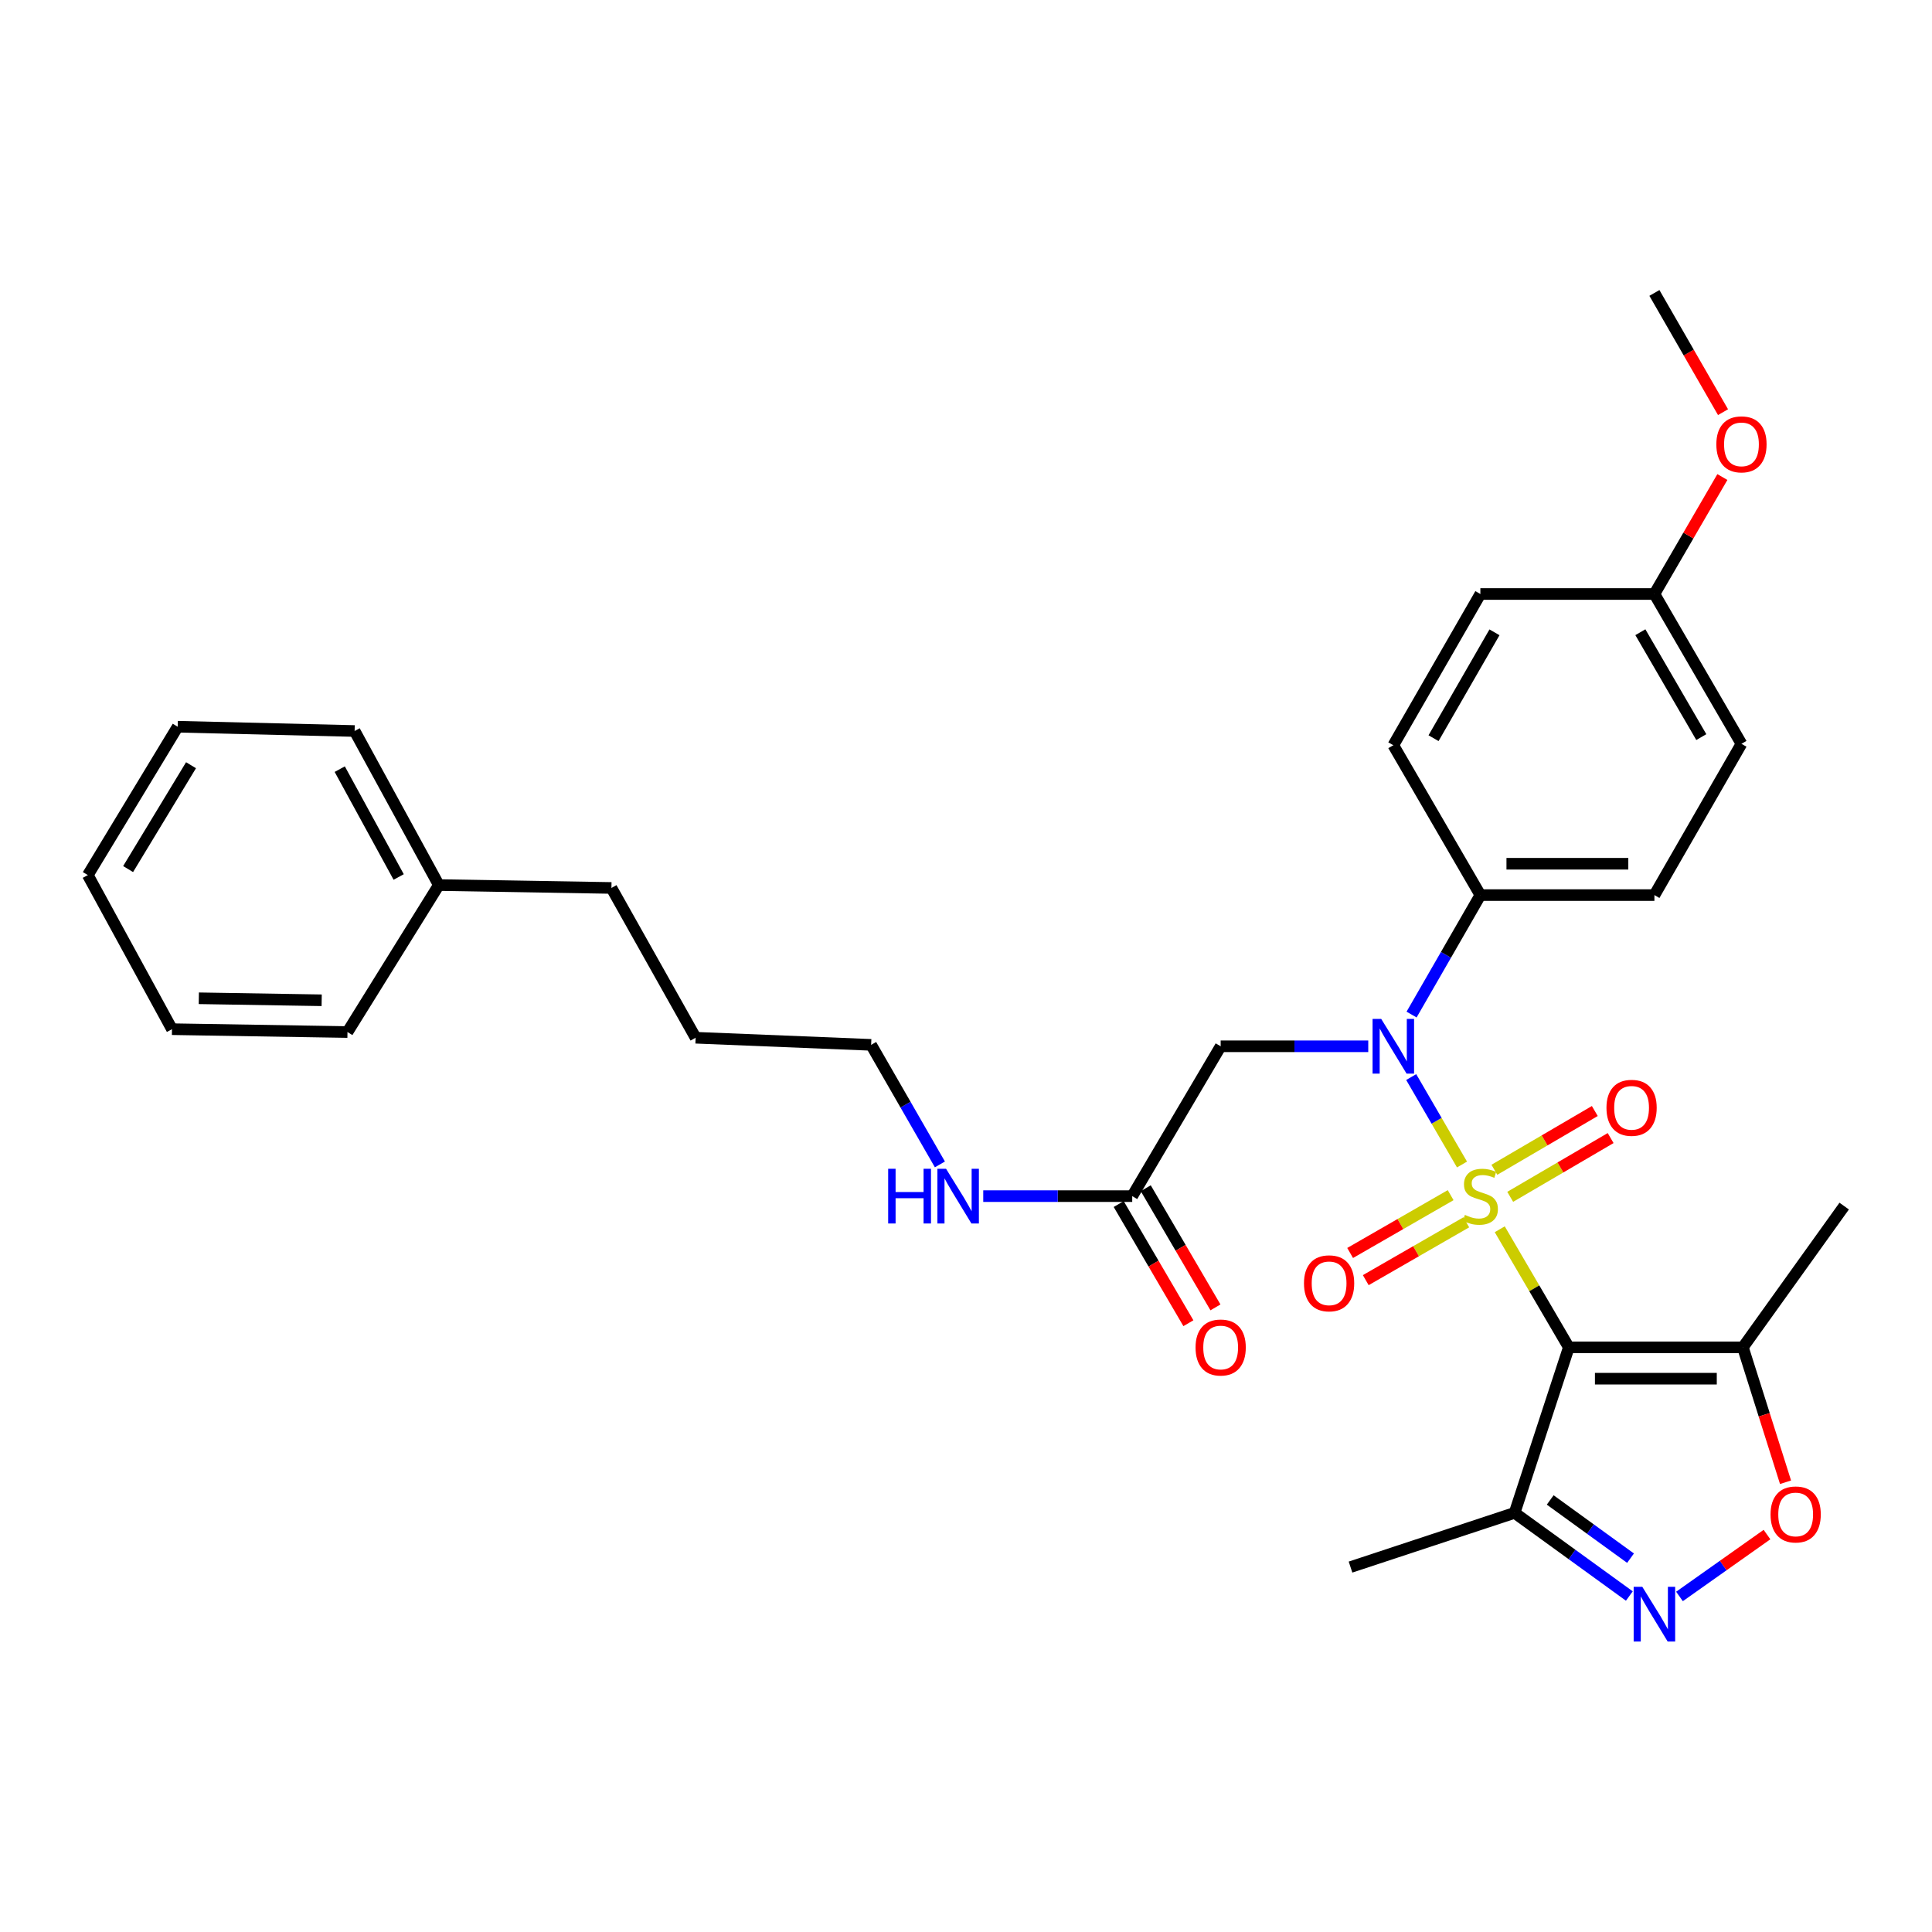 <?xml version='1.0' encoding='iso-8859-1'?>
<svg version='1.1' baseProfile='full'
              xmlns='http://www.w3.org/2000/svg'
                      xmlns:rdkit='http://www.rdkit.org/xml'
                      xmlns:xlink='http://www.w3.org/1999/xlink'
                  xml:space='preserve'
width='1000px' height='1000px' viewBox='0 0 1000 1000'>
<!-- END OF HEADER -->
<rect style='opacity:1.0;fill:#FFFFFF;stroke:none' width='1000' height='1000' x='0' y='0'> </rect>
<path class='bond-0' d='M 776.267,636.262 L 794.145,666.823' style='fill:none;fill-rule:evenodd;stroke:#CCCC00;stroke-width:6px;stroke-linecap:butt;stroke-linejoin:miter;stroke-opacity:1' />
<path class='bond-0' d='M 794.145,666.823 L 812.022,697.384' style='fill:none;fill-rule:evenodd;stroke:#000000;stroke-width:6px;stroke-linecap:butt;stroke-linejoin:miter;stroke-opacity:1' />
<path class='bond-1' d='M 756.731,602.753 L 743.582,580.12' style='fill:none;fill-rule:evenodd;stroke:#CCCC00;stroke-width:6px;stroke-linecap:butt;stroke-linejoin:miter;stroke-opacity:1' />
<path class='bond-1' d='M 743.582,580.12 L 730.434,557.487' style='fill:none;fill-rule:evenodd;stroke:#0000FF;stroke-width:6px;stroke-linecap:butt;stroke-linejoin:miter;stroke-opacity:1' />
<path class='bond-7' d='M 781.68,619.477 L 807.672,604.27' style='fill:none;fill-rule:evenodd;stroke:#CCCC00;stroke-width:6px;stroke-linecap:butt;stroke-linejoin:miter;stroke-opacity:1' />
<path class='bond-7' d='M 807.672,604.27 L 833.663,589.062' style='fill:none;fill-rule:evenodd;stroke:#FF0000;stroke-width:6px;stroke-linecap:butt;stroke-linejoin:miter;stroke-opacity:1' />
<path class='bond-7' d='M 773.487,605.475 L 799.479,590.267' style='fill:none;fill-rule:evenodd;stroke:#CCCC00;stroke-width:6px;stroke-linecap:butt;stroke-linejoin:miter;stroke-opacity:1' />
<path class='bond-7' d='M 799.479,590.267 L 825.47,575.059' style='fill:none;fill-rule:evenodd;stroke:#FF0000;stroke-width:6px;stroke-linecap:butt;stroke-linejoin:miter;stroke-opacity:1' />
<path class='bond-8' d='M 750.853,618.608 L 724.839,633.574' style='fill:none;fill-rule:evenodd;stroke:#CCCC00;stroke-width:6px;stroke-linecap:butt;stroke-linejoin:miter;stroke-opacity:1' />
<path class='bond-8' d='M 724.839,633.574 L 698.826,648.541' style='fill:none;fill-rule:evenodd;stroke:#FF0000;stroke-width:6px;stroke-linecap:butt;stroke-linejoin:miter;stroke-opacity:1' />
<path class='bond-8' d='M 758.943,632.67 L 732.93,647.636' style='fill:none;fill-rule:evenodd;stroke:#CCCC00;stroke-width:6px;stroke-linecap:butt;stroke-linejoin:miter;stroke-opacity:1' />
<path class='bond-8' d='M 732.93,647.636 L 706.916,662.603' style='fill:none;fill-rule:evenodd;stroke:#FF0000;stroke-width:6px;stroke-linecap:butt;stroke-linejoin:miter;stroke-opacity:1' />
<path class='bond-3' d='M 812.022,697.384 L 902.117,697.384' style='fill:none;fill-rule:evenodd;stroke:#000000;stroke-width:6px;stroke-linecap:butt;stroke-linejoin:miter;stroke-opacity:1' />
<path class='bond-3' d='M 825.536,713.608 L 888.602,713.608' style='fill:none;fill-rule:evenodd;stroke:#000000;stroke-width:6px;stroke-linecap:butt;stroke-linejoin:miter;stroke-opacity:1' />
<path class='bond-4' d='M 812.022,697.384 L 783.956,783.053' style='fill:none;fill-rule:evenodd;stroke:#000000;stroke-width:6px;stroke-linecap:butt;stroke-linejoin:miter;stroke-opacity:1' />
<path class='bond-6' d='M 708.206,541.558 L 670.011,541.558' style='fill:none;fill-rule:evenodd;stroke:#0000FF;stroke-width:6px;stroke-linecap:butt;stroke-linejoin:miter;stroke-opacity:1' />
<path class='bond-6' d='M 670.011,541.558 L 631.816,541.558' style='fill:none;fill-rule:evenodd;stroke:#000000;stroke-width:6px;stroke-linecap:butt;stroke-linejoin:miter;stroke-opacity:1' />
<path class='bond-10' d='M 730.632,525.14 L 748.434,494.219' style='fill:none;fill-rule:evenodd;stroke:#0000FF;stroke-width:6px;stroke-linecap:butt;stroke-linejoin:miter;stroke-opacity:1' />
<path class='bond-10' d='M 748.434,494.219 L 766.236,463.298' style='fill:none;fill-rule:evenodd;stroke:#000000;stroke-width:6px;stroke-linecap:butt;stroke-linejoin:miter;stroke-opacity:1' />
<path class='bond-2' d='M 843.347,826.097 L 813.651,804.575' style='fill:none;fill-rule:evenodd;stroke:#0000FF;stroke-width:6px;stroke-linecap:butt;stroke-linejoin:miter;stroke-opacity:1' />
<path class='bond-2' d='M 813.651,804.575 L 783.956,783.053' style='fill:none;fill-rule:evenodd;stroke:#000000;stroke-width:6px;stroke-linecap:butt;stroke-linejoin:miter;stroke-opacity:1' />
<path class='bond-2' d='M 843.959,806.504 L 823.172,791.439' style='fill:none;fill-rule:evenodd;stroke:#0000FF;stroke-width:6px;stroke-linecap:butt;stroke-linejoin:miter;stroke-opacity:1' />
<path class='bond-2' d='M 823.172,791.439 L 802.385,776.374' style='fill:none;fill-rule:evenodd;stroke:#000000;stroke-width:6px;stroke-linecap:butt;stroke-linejoin:miter;stroke-opacity:1' />
<path class='bond-31' d='M 869.3,826.321 L 891.947,810.305' style='fill:none;fill-rule:evenodd;stroke:#0000FF;stroke-width:6px;stroke-linecap:butt;stroke-linejoin:miter;stroke-opacity:1' />
<path class='bond-31' d='M 891.947,810.305 L 914.594,794.289' style='fill:none;fill-rule:evenodd;stroke:#FF0000;stroke-width:6px;stroke-linecap:butt;stroke-linejoin:miter;stroke-opacity:1' />
<path class='bond-5' d='M 902.117,697.384 L 913.154,732.296' style='fill:none;fill-rule:evenodd;stroke:#000000;stroke-width:6px;stroke-linecap:butt;stroke-linejoin:miter;stroke-opacity:1' />
<path class='bond-5' d='M 913.154,732.296 L 924.191,767.207' style='fill:none;fill-rule:evenodd;stroke:#FF0000;stroke-width:6px;stroke-linecap:butt;stroke-linejoin:miter;stroke-opacity:1' />
<path class='bond-18' d='M 902.117,697.384 L 954.545,624.271' style='fill:none;fill-rule:evenodd;stroke:#000000;stroke-width:6px;stroke-linecap:butt;stroke-linejoin:miter;stroke-opacity:1' />
<path class='bond-19' d='M 783.956,783.053 L 699.026,811.12' style='fill:none;fill-rule:evenodd;stroke:#000000;stroke-width:6px;stroke-linecap:butt;stroke-linejoin:miter;stroke-opacity:1' />
<path class='bond-9' d='M 631.816,541.558 L 586.038,619.115' style='fill:none;fill-rule:evenodd;stroke:#000000;stroke-width:6px;stroke-linecap:butt;stroke-linejoin:miter;stroke-opacity:1' />
<path class='bond-11' d='M 579.036,623.211 L 597.074,654.052' style='fill:none;fill-rule:evenodd;stroke:#000000;stroke-width:6px;stroke-linecap:butt;stroke-linejoin:miter;stroke-opacity:1' />
<path class='bond-11' d='M 597.074,654.052 L 615.112,684.893' style='fill:none;fill-rule:evenodd;stroke:#FF0000;stroke-width:6px;stroke-linecap:butt;stroke-linejoin:miter;stroke-opacity:1' />
<path class='bond-11' d='M 593.041,615.02 L 611.079,645.861' style='fill:none;fill-rule:evenodd;stroke:#000000;stroke-width:6px;stroke-linecap:butt;stroke-linejoin:miter;stroke-opacity:1' />
<path class='bond-11' d='M 611.079,645.861 L 629.117,676.702' style='fill:none;fill-rule:evenodd;stroke:#FF0000;stroke-width:6px;stroke-linecap:butt;stroke-linejoin:miter;stroke-opacity:1' />
<path class='bond-14' d='M 586.038,619.115 L 547.483,619.115' style='fill:none;fill-rule:evenodd;stroke:#000000;stroke-width:6px;stroke-linecap:butt;stroke-linejoin:miter;stroke-opacity:1' />
<path class='bond-14' d='M 547.483,619.115 L 508.928,619.115' style='fill:none;fill-rule:evenodd;stroke:#0000FF;stroke-width:6px;stroke-linecap:butt;stroke-linejoin:miter;stroke-opacity:1' />
<path class='bond-12' d='M 766.236,463.298 L 856.321,463.298' style='fill:none;fill-rule:evenodd;stroke:#000000;stroke-width:6px;stroke-linecap:butt;stroke-linejoin:miter;stroke-opacity:1' />
<path class='bond-12' d='M 779.749,447.074 L 842.809,447.074' style='fill:none;fill-rule:evenodd;stroke:#000000;stroke-width:6px;stroke-linecap:butt;stroke-linejoin:miter;stroke-opacity:1' />
<path class='bond-13' d='M 766.236,463.298 L 721.18,385.732' style='fill:none;fill-rule:evenodd;stroke:#000000;stroke-width:6px;stroke-linecap:butt;stroke-linejoin:miter;stroke-opacity:1' />
<path class='bond-17' d='M 856.321,463.298 L 901.378,385.002' style='fill:none;fill-rule:evenodd;stroke:#000000;stroke-width:6px;stroke-linecap:butt;stroke-linejoin:miter;stroke-opacity:1' />
<path class='bond-16' d='M 721.18,385.732 L 766.236,307.453' style='fill:none;fill-rule:evenodd;stroke:#000000;stroke-width:6px;stroke-linecap:butt;stroke-linejoin:miter;stroke-opacity:1' />
<path class='bond-16' d='M 741.999,382.083 L 773.538,327.288' style='fill:none;fill-rule:evenodd;stroke:#000000;stroke-width:6px;stroke-linecap:butt;stroke-linejoin:miter;stroke-opacity:1' />
<path class='bond-22' d='M 486.491,602.697 L 468.694,571.758' style='fill:none;fill-rule:evenodd;stroke:#0000FF;stroke-width:6px;stroke-linecap:butt;stroke-linejoin:miter;stroke-opacity:1' />
<path class='bond-22' d='M 468.694,571.758 L 450.897,540.819' style='fill:none;fill-rule:evenodd;stroke:#000000;stroke-width:6px;stroke-linecap:butt;stroke-linejoin:miter;stroke-opacity:1' />
<path class='bond-15' d='M 856.321,307.453 L 766.236,307.453' style='fill:none;fill-rule:evenodd;stroke:#000000;stroke-width:6px;stroke-linecap:butt;stroke-linejoin:miter;stroke-opacity:1' />
<path class='bond-20' d='M 856.321,307.453 L 873.91,277.185' style='fill:none;fill-rule:evenodd;stroke:#000000;stroke-width:6px;stroke-linecap:butt;stroke-linejoin:miter;stroke-opacity:1' />
<path class='bond-20' d='M 873.91,277.185 L 891.498,246.916' style='fill:none;fill-rule:evenodd;stroke:#FF0000;stroke-width:6px;stroke-linecap:butt;stroke-linejoin:miter;stroke-opacity:1' />
<path class='bond-32' d='M 856.321,307.453 L 901.378,385.002' style='fill:none;fill-rule:evenodd;stroke:#000000;stroke-width:6px;stroke-linecap:butt;stroke-linejoin:miter;stroke-opacity:1' />
<path class='bond-32' d='M 849.052,327.236 L 880.591,381.52' style='fill:none;fill-rule:evenodd;stroke:#000000;stroke-width:6px;stroke-linecap:butt;stroke-linejoin:miter;stroke-opacity:1' />
<path class='bond-24' d='M 891.836,213.336 L 874.079,182.482' style='fill:none;fill-rule:evenodd;stroke:#FF0000;stroke-width:6px;stroke-linecap:butt;stroke-linejoin:miter;stroke-opacity:1' />
<path class='bond-24' d='M 874.079,182.482 L 856.321,151.627' style='fill:none;fill-rule:evenodd;stroke:#000000;stroke-width:6px;stroke-linecap:butt;stroke-linejoin:miter;stroke-opacity:1' />
<path class='bond-21' d='M 227.13,458.106 L 316.477,459.603' style='fill:none;fill-rule:evenodd;stroke:#000000;stroke-width:6px;stroke-linecap:butt;stroke-linejoin:miter;stroke-opacity:1' />
<path class='bond-25' d='M 227.13,458.106 L 183.552,378.368' style='fill:none;fill-rule:evenodd;stroke:#000000;stroke-width:6px;stroke-linecap:butt;stroke-linejoin:miter;stroke-opacity:1' />
<path class='bond-25' d='M 206.357,453.926 L 175.853,398.109' style='fill:none;fill-rule:evenodd;stroke:#000000;stroke-width:6px;stroke-linecap:butt;stroke-linejoin:miter;stroke-opacity:1' />
<path class='bond-26' d='M 227.13,458.106 L 179.857,534.185' style='fill:none;fill-rule:evenodd;stroke:#000000;stroke-width:6px;stroke-linecap:butt;stroke-linejoin:miter;stroke-opacity:1' />
<path class='bond-27' d='M 450.897,540.819 L 360.055,537.133' style='fill:none;fill-rule:evenodd;stroke:#000000;stroke-width:6px;stroke-linecap:butt;stroke-linejoin:miter;stroke-opacity:1' />
<path class='bond-23' d='M 316.477,459.603 L 360.055,537.133' style='fill:none;fill-rule:evenodd;stroke:#000000;stroke-width:6px;stroke-linecap:butt;stroke-linejoin:miter;stroke-opacity:1' />
<path class='bond-28' d='M 183.552,378.368 L 91.971,376.151' style='fill:none;fill-rule:evenodd;stroke:#000000;stroke-width:6px;stroke-linecap:butt;stroke-linejoin:miter;stroke-opacity:1' />
<path class='bond-29' d='M 179.857,534.185 L 89.015,532.707' style='fill:none;fill-rule:evenodd;stroke:#000000;stroke-width:6px;stroke-linecap:butt;stroke-linejoin:miter;stroke-opacity:1' />
<path class='bond-29' d='M 166.495,517.742 L 102.905,516.708' style='fill:none;fill-rule:evenodd;stroke:#000000;stroke-width:6px;stroke-linecap:butt;stroke-linejoin:miter;stroke-opacity:1' />
<path class='bond-33' d='M 91.971,376.151 L 45.455,452.942' style='fill:none;fill-rule:evenodd;stroke:#000000;stroke-width:6px;stroke-linecap:butt;stroke-linejoin:miter;stroke-opacity:1' />
<path class='bond-33' d='M 98.87,396.075 L 66.308,449.829' style='fill:none;fill-rule:evenodd;stroke:#000000;stroke-width:6px;stroke-linecap:butt;stroke-linejoin:miter;stroke-opacity:1' />
<path class='bond-30' d='M 89.015,532.707 L 45.455,452.942' style='fill:none;fill-rule:evenodd;stroke:#000000;stroke-width:6px;stroke-linecap:butt;stroke-linejoin:miter;stroke-opacity:1' />
<path  class='atom-0' d='M 758.236 628.835
Q 758.556 628.955, 759.876 629.515
Q 761.196 630.075, 762.636 630.435
Q 764.116 630.755, 765.556 630.755
Q 768.236 630.755, 769.796 629.475
Q 771.356 628.155, 771.356 625.875
Q 771.356 624.315, 770.556 623.355
Q 769.796 622.395, 768.596 621.875
Q 767.396 621.355, 765.396 620.755
Q 762.876 619.995, 761.356 619.275
Q 759.876 618.555, 758.796 617.035
Q 757.756 615.515, 757.756 612.955
Q 757.756 609.395, 760.156 607.195
Q 762.596 604.995, 767.396 604.995
Q 770.676 604.995, 774.396 606.555
L 773.476 609.635
Q 770.076 608.235, 767.516 608.235
Q 764.756 608.235, 763.236 609.395
Q 761.716 610.515, 761.756 612.475
Q 761.756 613.995, 762.516 614.915
Q 763.316 615.835, 764.436 616.355
Q 765.596 616.875, 767.516 617.475
Q 770.076 618.275, 771.596 619.075
Q 773.116 619.875, 774.196 621.515
Q 775.316 623.115, 775.316 625.875
Q 775.316 629.795, 772.676 631.915
Q 770.076 633.995, 765.716 633.995
Q 763.196 633.995, 761.276 633.435
Q 759.396 632.915, 757.156 631.995
L 758.236 628.835
' fill='#CCCC00'/>
<path  class='atom-2' d='M 714.92 527.398
L 724.2 542.398
Q 725.12 543.878, 726.6 546.558
Q 728.08 549.238, 728.16 549.398
L 728.16 527.398
L 731.92 527.398
L 731.92 555.718
L 728.04 555.718
L 718.08 539.318
Q 716.92 537.398, 715.68 535.198
Q 714.48 532.998, 714.12 532.318
L 714.12 555.718
L 710.44 555.718
L 710.44 527.398
L 714.92 527.398
' fill='#0000FF'/>
<path  class='atom-3' d='M 850.061 821.34
L 859.341 836.34
Q 860.261 837.82, 861.741 840.5
Q 863.221 843.18, 863.301 843.34
L 863.301 821.34
L 867.061 821.34
L 867.061 849.66
L 863.181 849.66
L 853.221 833.26
Q 852.061 831.34, 850.821 829.14
Q 849.621 826.94, 849.261 826.26
L 849.261 849.66
L 845.581 849.66
L 845.581 821.34
L 850.061 821.34
' fill='#0000FF'/>
<path  class='atom-6' d='M 916.435 783.872
Q 916.435 777.072, 919.795 773.272
Q 923.155 769.472, 929.435 769.472
Q 935.715 769.472, 939.075 773.272
Q 942.435 777.072, 942.435 783.872
Q 942.435 790.752, 939.035 794.672
Q 935.635 798.552, 929.435 798.552
Q 923.195 798.552, 919.795 794.672
Q 916.435 790.792, 916.435 783.872
M 929.435 795.352
Q 933.755 795.352, 936.075 792.472
Q 938.435 789.552, 938.435 783.872
Q 938.435 778.312, 936.075 775.512
Q 933.755 772.672, 929.435 772.672
Q 925.115 772.672, 922.755 775.472
Q 920.435 778.272, 920.435 783.872
Q 920.435 789.592, 922.755 792.472
Q 925.115 795.352, 929.435 795.352
' fill='#FF0000'/>
<path  class='atom-8' d='M 831.505 573.4
Q 831.505 566.6, 834.865 562.8
Q 838.225 559, 844.505 559
Q 850.785 559, 854.145 562.8
Q 857.505 566.6, 857.505 573.4
Q 857.505 580.28, 854.105 584.2
Q 850.705 588.08, 844.505 588.08
Q 838.265 588.08, 834.865 584.2
Q 831.505 580.32, 831.505 573.4
M 844.505 584.88
Q 848.825 584.88, 851.145 582
Q 853.505 579.08, 853.505 573.4
Q 853.505 567.84, 851.145 565.04
Q 848.825 562.2, 844.505 562.2
Q 840.185 562.2, 837.825 565
Q 835.505 567.8, 835.505 573.4
Q 835.505 579.12, 837.825 582
Q 840.185 584.88, 844.505 584.88
' fill='#FF0000'/>
<path  class='atom-9' d='M 674.94 664.242
Q 674.94 657.442, 678.3 653.642
Q 681.66 649.842, 687.94 649.842
Q 694.22 649.842, 697.58 653.642
Q 700.94 657.442, 700.94 664.242
Q 700.94 671.122, 697.54 675.042
Q 694.14 678.922, 687.94 678.922
Q 681.7 678.922, 678.3 675.042
Q 674.94 671.162, 674.94 664.242
M 687.94 675.722
Q 692.26 675.722, 694.58 672.842
Q 696.94 669.922, 696.94 664.242
Q 696.94 658.682, 694.58 655.882
Q 692.26 653.042, 687.94 653.042
Q 683.62 653.042, 681.26 655.842
Q 678.94 658.642, 678.94 664.242
Q 678.94 669.962, 681.26 672.842
Q 683.62 675.722, 687.94 675.722
' fill='#FF0000'/>
<path  class='atom-12' d='M 618.816 697.464
Q 618.816 690.664, 622.176 686.864
Q 625.536 683.064, 631.816 683.064
Q 638.096 683.064, 641.456 686.864
Q 644.816 690.664, 644.816 697.464
Q 644.816 704.344, 641.416 708.264
Q 638.016 712.144, 631.816 712.144
Q 625.576 712.144, 622.176 708.264
Q 618.816 704.384, 618.816 697.464
M 631.816 708.944
Q 636.136 708.944, 638.456 706.064
Q 640.816 703.144, 640.816 697.464
Q 640.816 691.904, 638.456 689.104
Q 636.136 686.264, 631.816 686.264
Q 627.496 686.264, 625.136 689.064
Q 622.816 691.864, 622.816 697.464
Q 622.816 703.184, 625.136 706.064
Q 627.496 708.944, 631.816 708.944
' fill='#FF0000'/>
<path  class='atom-15' d='M 459.715 604.955
L 463.555 604.955
L 463.555 616.995
L 478.035 616.995
L 478.035 604.955
L 481.875 604.955
L 481.875 633.275
L 478.035 633.275
L 478.035 620.195
L 463.555 620.195
L 463.555 633.275
L 459.715 633.275
L 459.715 604.955
' fill='#0000FF'/>
<path  class='atom-15' d='M 489.675 604.955
L 498.955 619.955
Q 499.875 621.435, 501.355 624.115
Q 502.835 626.795, 502.915 626.955
L 502.915 604.955
L 506.675 604.955
L 506.675 633.275
L 502.795 633.275
L 492.835 616.875
Q 491.675 614.955, 490.435 612.755
Q 489.235 610.555, 488.875 609.875
L 488.875 633.275
L 485.195 633.275
L 485.195 604.955
L 489.675 604.955
' fill='#0000FF'/>
<path  class='atom-21' d='M 888.378 229.994
Q 888.378 223.194, 891.738 219.394
Q 895.098 215.594, 901.378 215.594
Q 907.658 215.594, 911.018 219.394
Q 914.378 223.194, 914.378 229.994
Q 914.378 236.874, 910.978 240.794
Q 907.578 244.674, 901.378 244.674
Q 895.138 244.674, 891.738 240.794
Q 888.378 236.914, 888.378 229.994
M 901.378 241.474
Q 905.698 241.474, 908.018 238.594
Q 910.378 235.674, 910.378 229.994
Q 910.378 224.434, 908.018 221.634
Q 905.698 218.794, 901.378 218.794
Q 897.058 218.794, 894.698 221.594
Q 892.378 224.394, 892.378 229.994
Q 892.378 235.714, 894.698 238.594
Q 897.058 241.474, 901.378 241.474
' fill='#FF0000'/>
</svg>
